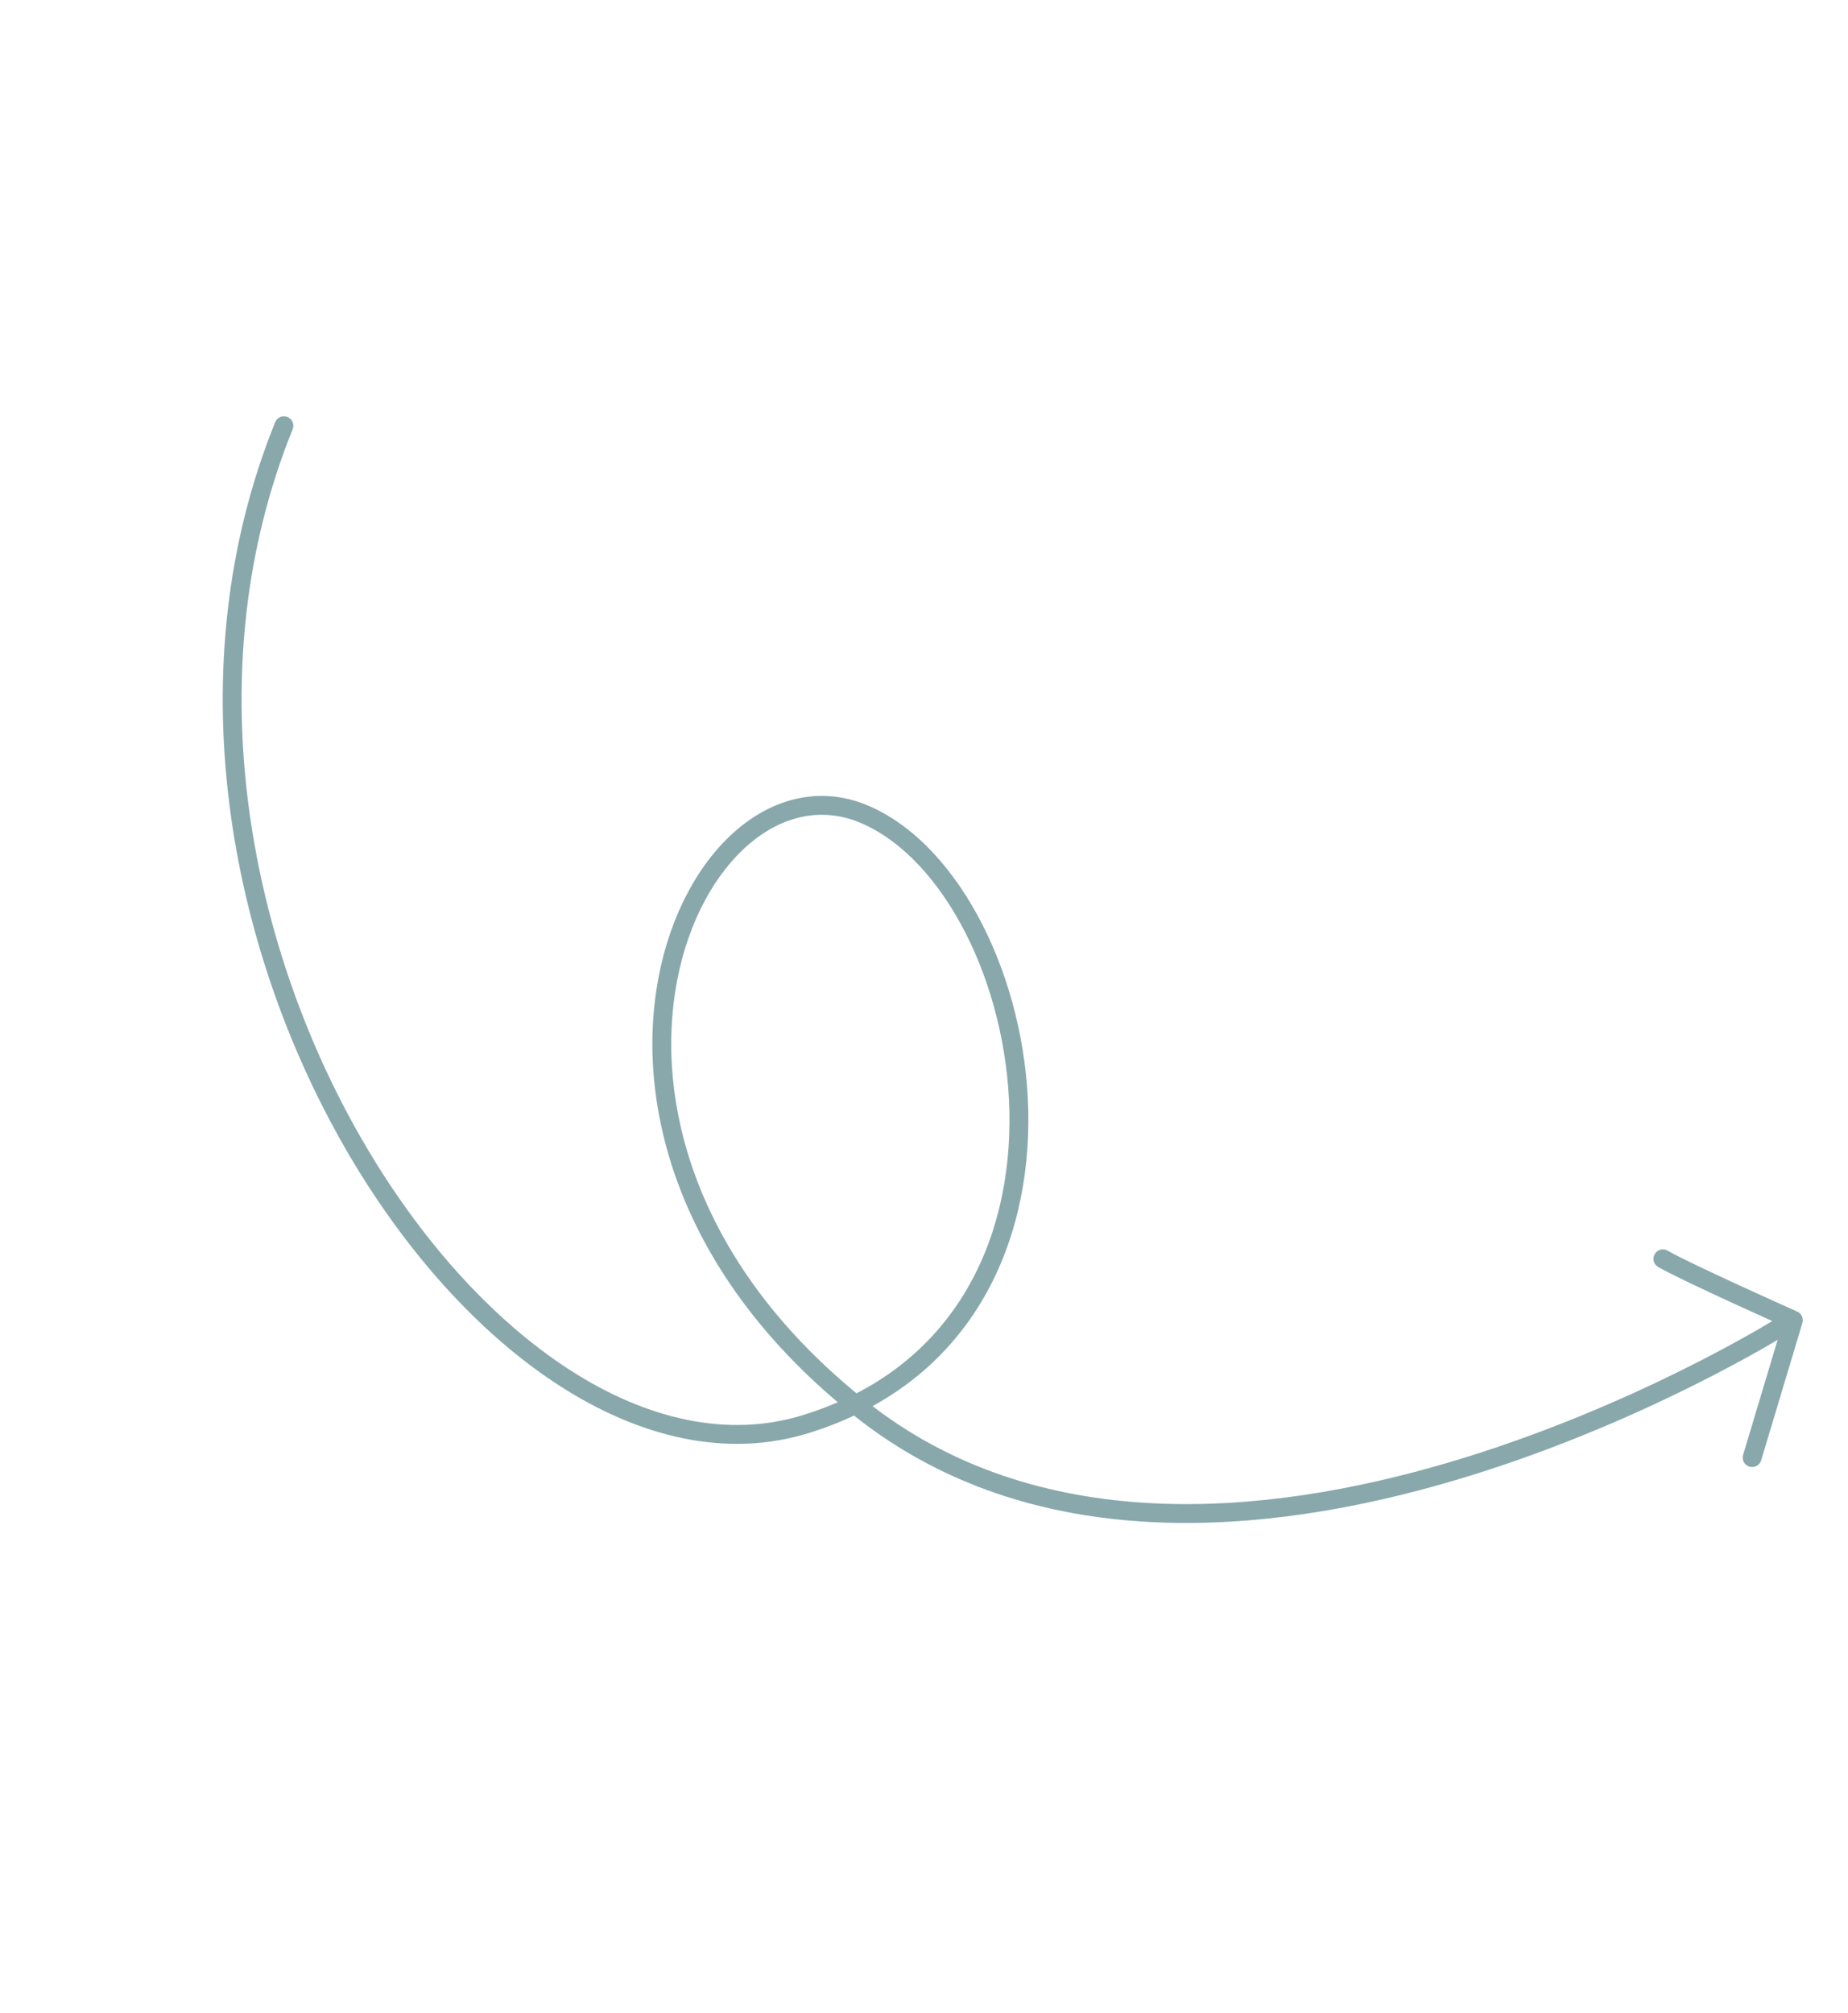 <svg width="202" height="220" viewBox="0 0 202 220" fill="none" xmlns="http://www.w3.org/2000/svg">
<path d="M194.166 144.123C194.649 143.821 195.284 143.966 195.587 144.448C195.889 144.931 195.743 145.566 195.261 145.869L194.166 144.123ZM94.702 89.09L95.12 88.148L95.121 88.148L94.702 89.09ZM88.1 155.646L87.794 154.662L87.794 154.662L88.1 155.646ZM30.079 46.145C30.293 45.618 30.893 45.364 31.421 45.577C31.948 45.791 32.203 46.391 31.989 46.919L30.079 46.145ZM192.508 159.611C192.345 160.156 191.77 160.466 191.225 160.302C190.68 160.138 190.371 159.564 190.535 159.019L192.508 159.611ZM196.03 144.296L196.449 143.355C196.923 143.566 197.166 144.095 197.017 144.592L196.03 144.296ZM181.252 138.479C180.759 138.195 180.59 137.565 180.875 137.072C181.159 136.579 181.789 136.41 182.282 136.694L181.252 138.479ZM194.714 144.996C195.261 145.869 195.261 145.869 195.26 145.869C195.259 145.87 195.258 145.87 195.257 145.871C195.255 145.873 195.252 145.875 195.248 145.877C195.239 145.882 195.227 145.89 195.211 145.9C195.18 145.919 195.133 145.948 195.072 145.986C194.949 146.061 194.768 146.171 194.531 146.313C194.057 146.597 193.359 147.008 192.459 147.519C190.658 148.541 188.048 149.965 184.797 151.578C178.298 154.802 169.226 158.787 158.948 161.821C138.453 167.87 112.844 170.227 93.387 154.752L94.67 153.14C113.308 167.962 138.041 165.844 158.365 159.844C168.497 156.853 177.454 152.92 183.881 149.732C187.093 148.138 189.67 146.733 191.441 145.727C192.327 145.224 193.011 144.821 193.472 144.545C193.703 144.407 193.878 144.301 193.994 144.229C194.053 144.193 194.096 144.166 194.125 144.149C194.14 144.14 194.15 144.133 194.157 144.129C194.161 144.127 194.163 144.125 194.165 144.124C194.165 144.124 194.166 144.123 194.166 144.123C194.166 144.123 194.166 144.123 194.714 144.996ZM93.387 154.752C74.063 139.384 69.338 120.698 71.984 106.818C73.303 99.903 76.463 94.143 80.606 90.638C84.775 87.112 89.973 85.863 95.12 88.148L94.284 90.032C89.987 88.124 85.617 89.098 81.937 92.211C78.23 95.347 75.259 100.645 74.008 107.204C71.516 120.275 75.898 138.211 94.67 153.14L93.387 154.752ZM95.121 88.148C100.131 90.375 104.372 95.136 107.387 101.062C110.41 107.003 112.252 114.213 112.398 121.493C112.688 136.068 106.145 151.122 88.406 156.63L87.794 154.662C104.415 149.502 110.615 135.473 110.337 121.534C110.198 114.558 108.429 107.654 105.55 101.996C102.664 96.323 98.715 92.001 94.284 90.031L95.121 88.148ZM88.406 156.63C79.439 159.416 69.919 157.12 61.111 151.427C52.306 145.736 44.128 136.602 37.737 125.506C24.964 103.326 19.191 73.044 30.079 46.145L31.989 46.919C21.396 73.088 26.981 102.699 39.523 124.477C45.79 135.36 53.759 144.222 62.23 149.697C70.7 155.171 79.585 157.213 87.794 154.662L88.406 156.63ZM190.535 159.019L195.043 143.999L197.017 144.592L192.508 159.611L190.535 159.019ZM196.03 144.296C195.61 145.237 195.61 145.237 195.61 145.237C195.61 145.236 195.61 145.236 195.61 145.236C195.609 145.236 195.609 145.236 195.608 145.236C195.607 145.235 195.604 145.234 195.602 145.233C195.596 145.23 195.588 145.226 195.576 145.222C195.554 145.212 195.521 145.197 195.479 145.178C195.393 145.139 195.267 145.083 195.105 145.011C194.782 144.866 194.319 144.658 193.754 144.403C192.624 143.894 191.089 143.199 189.47 142.455C186.259 140.98 182.64 139.28 181.252 138.479L182.282 136.694C183.566 137.435 187.078 139.089 190.33 140.583C191.943 141.324 193.473 142.017 194.6 142.525C195.164 142.779 195.626 142.986 195.948 143.13C196.108 143.202 196.234 143.258 196.319 143.296C196.362 143.316 196.394 143.33 196.416 143.34C196.427 143.345 196.435 143.348 196.441 143.351C196.444 143.352 196.446 143.353 196.447 143.354C196.448 143.354 196.448 143.354 196.449 143.354C196.449 143.354 196.449 143.354 196.449 143.354C196.449 143.355 196.449 143.355 196.03 144.296Z" fill="#88A8AC"/>
</svg>
